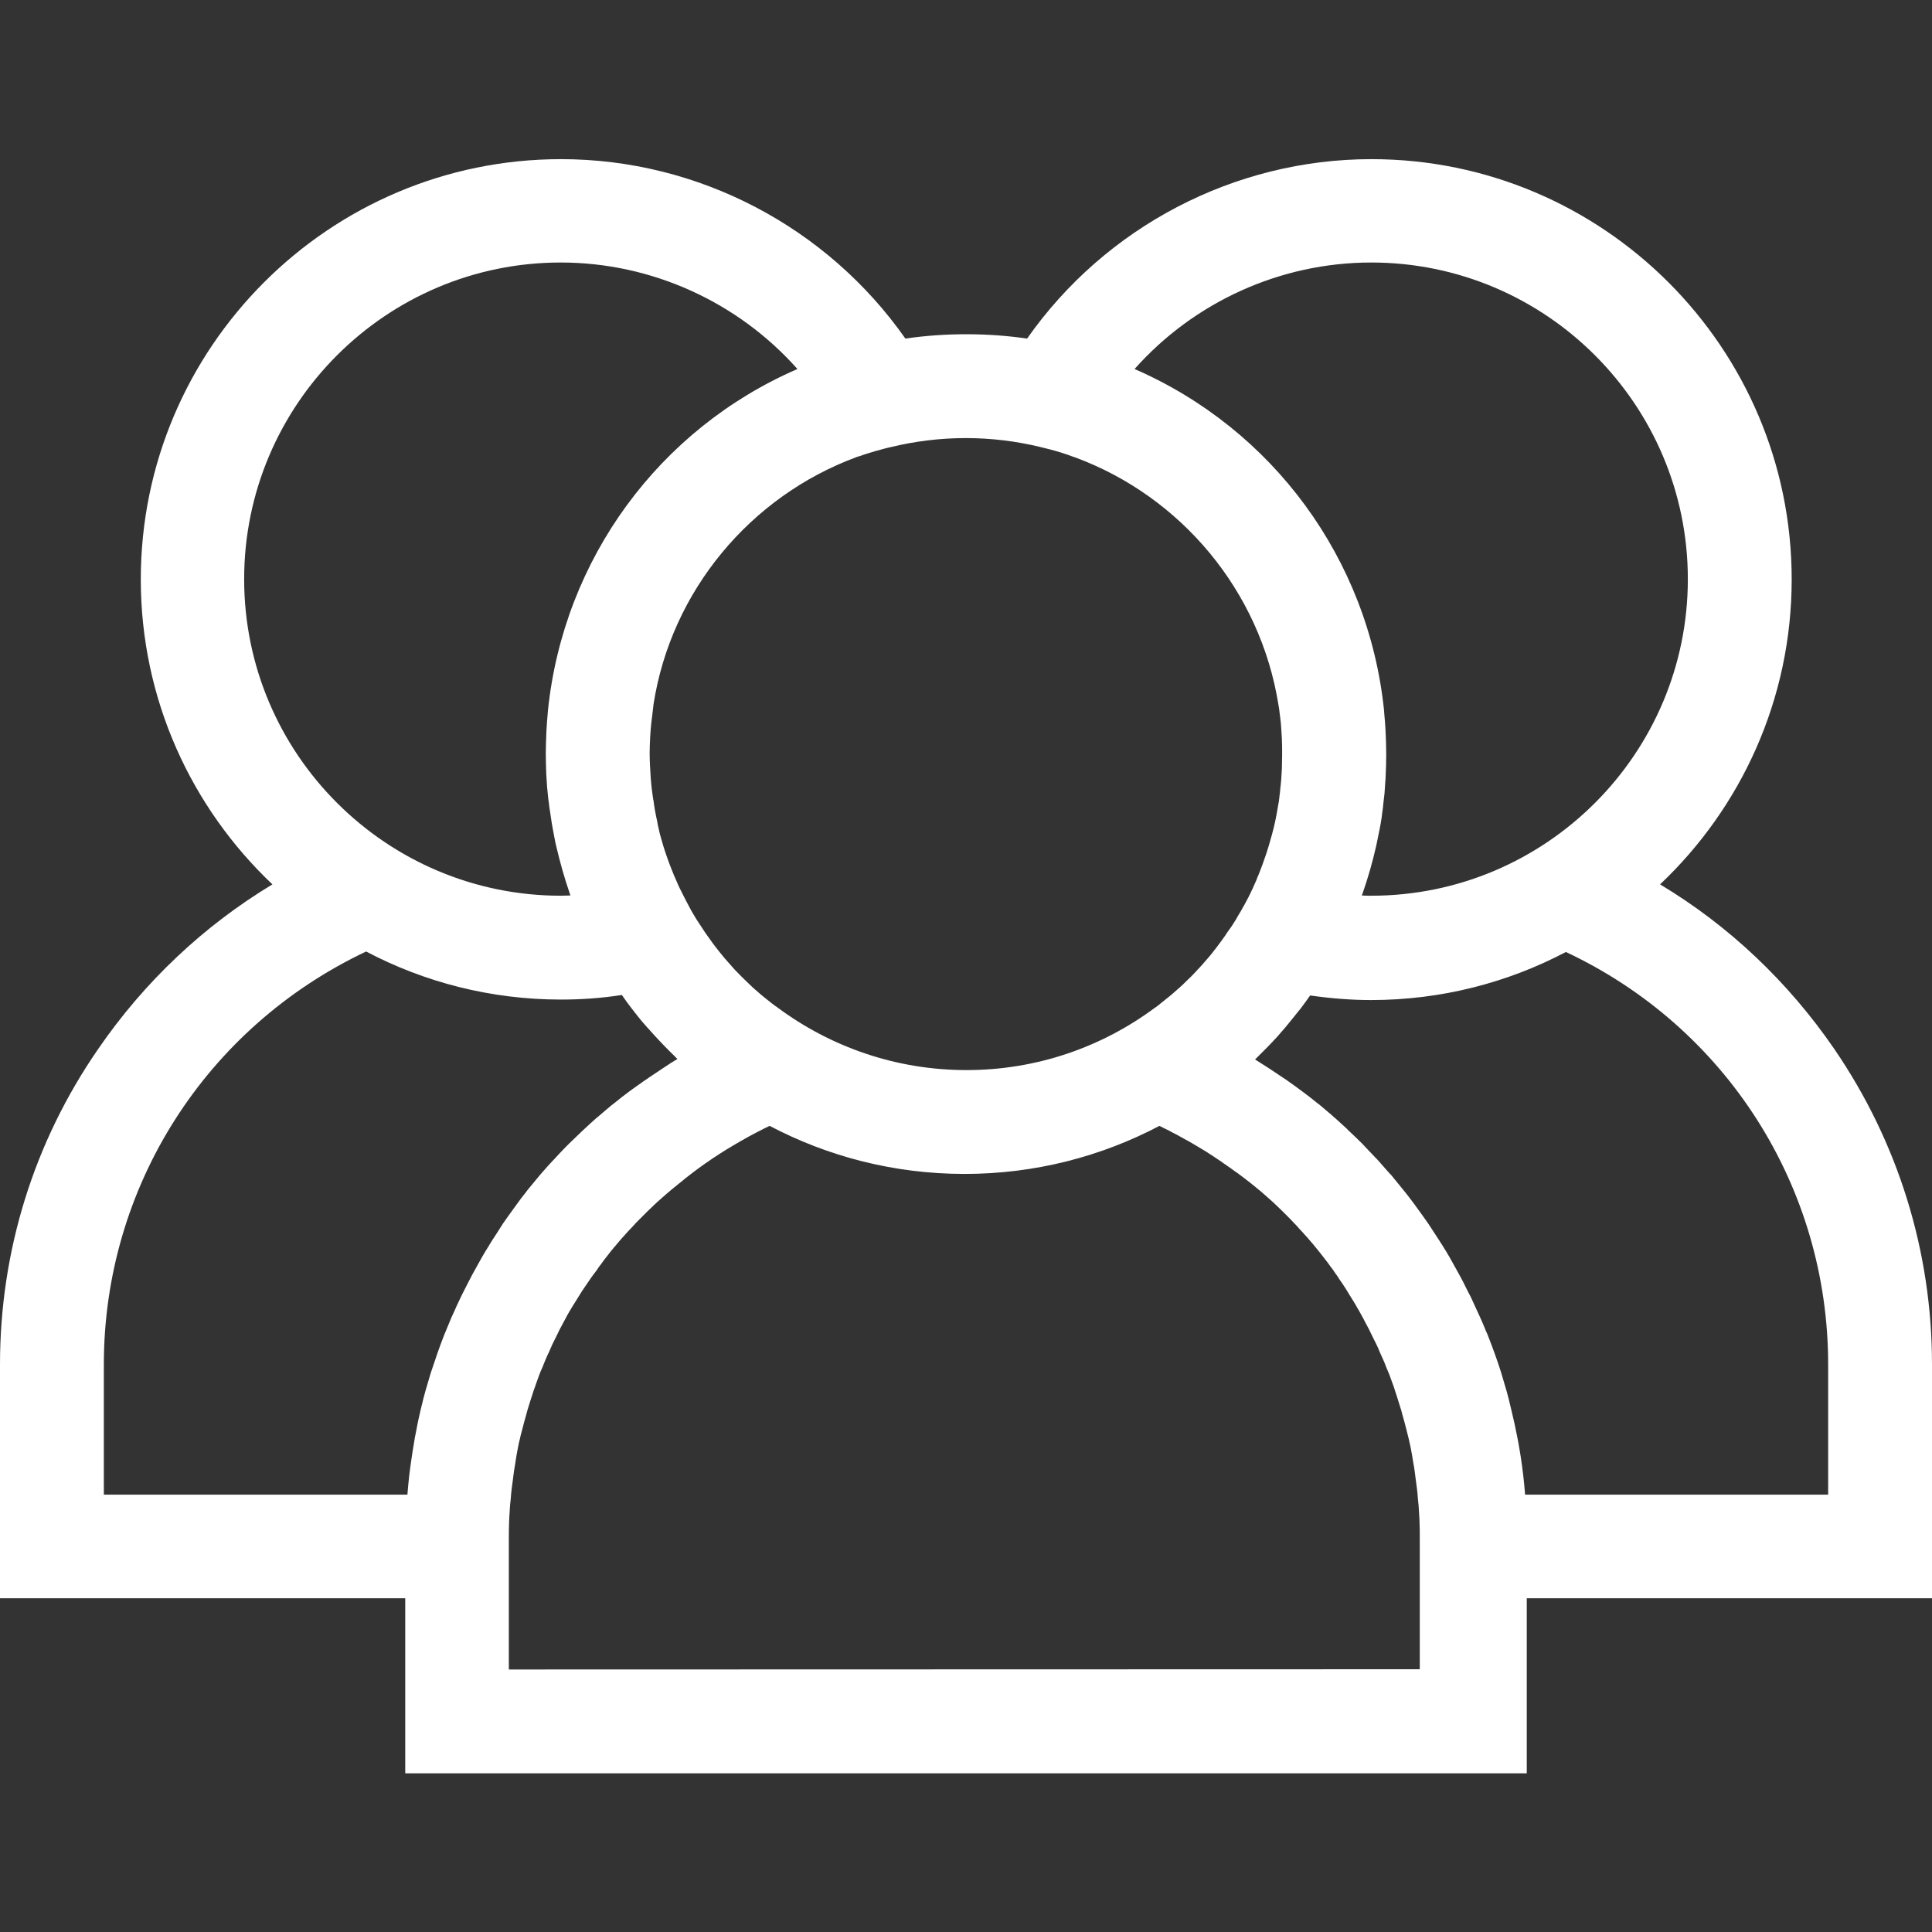 <?xml version="1.0" encoding="utf-8"?>
<!-- Generator: Adobe Illustrator 28.1.0, SVG Export Plug-In . SVG Version: 6.00 Build 0)  -->
<svg version="1.1" id="Layer_1" xmlns="http://www.w3.org/2000/svg" xmlns:xlink="http://www.w3.org/1999/xlink" x="0px" y="0px"
	 viewBox="0 0 800 800" style="enable-background:new 0 0 800 800;" xml:space="preserve">
<rect x="0" y="0" width="800" height="800" fill="#333333" stroke="none"/>
<style type="text/css">
	.st0{fill:#FFFFFF;}
</style>
<g id="XMLID_10_">
	<g>
		<path class="st0" d="M800,565c0-46.8-14-92-40.5-130.7c-19.1-27.8-43.6-51-72.1-68.1c33.5-31.7,54.5-76.6,54.5-126.3
			c0-96-78.1-174-174-174c-56.9,0-110.2,28.1-142.6,74.3c-8.2-1.2-16.6-1.8-25.2-1.8s-17,0.6-25.2,1.8
			c-32.4-46.2-85.7-74.3-142.6-74.3c-96,0-174,78.1-174,174c0,49.7,21,94.6,54.5,126.3c-28.5,17.2-53,40.3-72.1,68.1
			C14,472.9,0,518.1,0,565v96.8h167.8v72.5h464.4v-72.5H800L800,565L800,565L800,565z M567.8,108.7c72.3,0,131.1,58.8,131.1,131.1
			s-58.8,131.1-131.1,131.1c-1.3,0-2.6,0-3.9-0.1c0.1-0.3,0.2-0.6,0.3-0.8c2.2-6.3,4.1-12.9,5.6-19.5c0.1-0.5,0.2-0.9,0.3-1.4
			c0.4-1.8,0.7-3.6,1.1-5.4c0.2-0.9,0.3-1.7,0.5-2.6c0.3-1.6,0.5-3.2,0.7-4.9c0.2-1.1,0.3-2.3,0.4-3.4c0.2-1.4,0.3-2.9,0.5-4.3
			c0.1-1.5,0.2-3,0.3-4.5c0.1-1.2,0.2-2.3,0.2-3.5c0.1-2.5,0.2-5.1,0.2-7.6c0-0.2,0-0.4,0-0.6c0-0.1,0-0.2,0-0.3
			c0-2.6-0.1-5.2-0.2-7.7c0-0.7-0.1-1.5-0.1-2.2c-0.1-2.2-0.3-4.3-0.5-6.5c0-0.5-0.1-1-0.1-1.5c-6.5-62.7-46.1-116.4-103.3-141.3
			C494.4,125.1,530.1,108.7,567.8,108.7z M354.6,189.3c0.4-0.2,0.8-0.3,1.3-0.4c1.3-0.5,2.6-0.9,3.9-1.3c1-0.3,2-0.6,3-0.9
			c0.7-0.2,1.5-0.4,2.2-0.6c1.3-0.4,2.7-0.7,4-1c9.9-2.4,20.3-3.7,30.9-3.7c10.7,0,21,1.3,30.9,3.7c1.3,0.3,2.7,0.7,4,1
			c0.8,0.2,1.5,0.4,2.2,0.6c1,0.3,2,0.6,3,0.9c1.3,0.4,2.7,0.9,4,1.4c0.4,0.1,0.8,0.3,1.2,0.4c43.8,16.2,76.7,55.2,84.2,102.6
			c0.1,0.4,0.1,0.8,0.2,1.1c0.2,1.6,0.4,3.2,0.6,4.8c0.1,0.6,0.1,1.2,0.2,1.8c0.1,1.5,0.2,3,0.3,4.5c0,0.6,0.1,1.3,0.1,1.9
			c0.1,1.9,0.1,3.8,0.1,5.8c0,0.2,0,0.3,0,0.5c0,0.1,0,0.2,0,0.2c0,1.9-0.1,3.7-0.1,5.6c0,0.6-0.1,1.2-0.1,1.7
			c-0.1,1.8-0.2,3.6-0.4,5.3c-0.1,0.7-0.2,1.4-0.2,2c-0.1,1.1-0.3,2.3-0.4,3.4c-0.1,0.9-0.2,1.8-0.4,2.6c-0.2,1.3-0.5,2.7-0.7,4
			c-0.2,1.2-0.5,2.4-0.7,3.5c-0.2,0.7-0.3,1.4-0.5,2.1c-0.4,1.7-0.9,3.5-1.4,5.2c-0.2,0.7-0.4,1.4-0.6,2.1c-0.3,1-0.6,2-0.9,2.9
			c-0.3,0.8-0.5,1.6-0.8,2.3c-0.3,0.9-0.6,1.8-0.9,2.6c-0.6,1.5-1.1,3-1.7,4.4c-0.3,0.7-0.6,1.3-0.8,2c-0.5,1.2-1.1,2.4-1.6,3.6
			c-0.1,0.1-0.1,0.3-0.2,0.4c-0.2,0.4-0.4,0.9-0.6,1.3c-0.6,1.3-1.3,2.6-2,3.9c-0.3,0.5-0.5,1-0.8,1.5c0,0,0,0.1-0.1,0.1
			c-0.7,1.4-1.5,2.7-2.3,4c-0.3,0.5-0.6,1.1-0.9,1.6c-0.9,1.4-1.7,2.8-2.7,4.1c-0.6,0.8-1.2,1.7-1.7,2.5c-0.5,0.7-1,1.4-1.5,2.1
			c-0.7,0.9-1.3,1.8-2,2.7c-0.5,0.6-0.9,1.2-1.4,1.8c-0.7,0.9-1.4,1.8-2.2,2.7c-0.5,0.5-0.9,1.1-1.4,1.6c-0.8,0.9-1.5,1.8-2.3,2.6
			c-0.5,0.5-1,1-1.4,1.5c-1.3,1.4-2.6,2.7-4,4c-0.8,0.8-1.6,1.6-2.4,2.3c-0.6,0.5-1.1,1-1.7,1.5c-0.9,0.8-1.9,1.7-2.9,2.5
			c-0.5,0.4-1,0.8-1.5,1.2c-1.2,0.9-2.3,1.9-3.5,2.8c-0.3,0.2-0.6,0.5-1,0.7c-21.8,16.2-48.8,25.8-78,25.8
			c-29.2,0-56.2-9.6-78.1-25.8c-0.3-0.2-0.6-0.5-1-0.7c-1.2-0.9-2.4-1.8-3.6-2.8c-0.5-0.4-1-0.8-1.5-1.2c-1-0.8-1.9-1.6-2.9-2.5
			c-0.6-0.5-1.2-1-1.7-1.5c-0.8-0.8-1.6-1.5-2.4-2.3c-1.4-1.3-2.7-2.7-4-4c-0.5-0.5-1-1-1.4-1.5c-0.8-0.9-1.6-1.8-2.3-2.6
			c-0.5-0.5-0.9-1.1-1.4-1.6c-0.7-0.9-1.5-1.8-2.2-2.7c-0.5-0.6-0.9-1.2-1.4-1.8c-0.7-0.9-1.4-1.8-2-2.7c-0.5-0.7-1-1.4-1.5-2.1
			c-0.6-0.8-1.2-1.7-1.7-2.5c-0.9-1.4-1.8-2.7-2.7-4.1c-0.3-0.5-0.6-1-0.9-1.5c-0.8-1.3-1.6-2.7-2.3-4.1c-0.3-0.5-0.5-1-0.8-1.5
			c-0.7-1.3-1.3-2.6-2-3.9c-0.2-0.5-0.4-0.9-0.7-1.4c0-0.1-0.1-0.1-0.1-0.2c-0.6-1.3-1.2-2.5-1.7-3.8c-0.3-0.6-0.5-1.2-0.8-1.8
			c-0.6-1.5-1.2-3-1.8-4.5c-0.3-0.8-0.6-1.6-0.9-2.5c-0.3-0.8-0.6-1.7-0.9-2.6c-0.3-0.9-0.6-1.9-0.9-2.8c-0.4-1.4-0.8-2.8-1.2-4.2
			c-0.3-1-0.5-2-0.7-3c-0.2-0.8-0.4-1.6-0.5-2.4c-0.2-1-0.4-1.9-0.6-2.9c-0.3-1.5-0.6-3-0.8-4.6c-0.1-0.8-0.2-1.7-0.4-2.5
			c-0.2-1.2-0.3-2.5-0.5-3.7c-0.1-0.6-0.1-1.2-0.2-1.8c-0.2-1.8-0.3-3.6-0.4-5.5c0-0.5-0.1-1.1-0.1-1.6c-0.1-2-0.2-3.9-0.2-5.9
			c0-2.1,0.1-4.2,0.2-6.3c0-0.6,0.1-1.1,0.1-1.7c0.1-1.6,0.2-3.1,0.4-4.7c0.1-0.5,0.1-1.1,0.2-1.6c0.2-1.7,0.4-3.4,0.6-5
			c0-0.3,0.1-0.7,0.1-1C277.9,244.6,310.8,205.5,354.6,189.3z M101.1,239.8c0-72.3,58.8-131.1,131.1-131.1c37.7,0,73.4,16.4,98,44.1
			c-57.2,24.8-96.8,78.6-103.3,141.3c0,0.4-0.1,0.9-0.1,1.3c-0.2,2.2-0.4,4.5-0.5,6.7c0,0.7-0.1,1.4-0.1,2.1
			c-0.1,2.7-0.2,5.4-0.2,8.1c0,2.7,0.1,5.5,0.2,8.2c0.1,1.1,0.1,2.2,0.2,3.3c0.1,1.6,0.2,3.1,0.4,4.7c0.1,1.4,0.3,2.8,0.5,4.2
			c0.1,1.2,0.3,2.4,0.5,3.6c0.2,1.6,0.5,3.2,0.7,4.7c0.2,0.9,0.3,1.9,0.5,2.8c0.3,1.8,0.7,3.5,1,5.2c0.1,0.6,0.3,1.1,0.4,1.7
			c1.5,6.4,3.3,12.8,5.4,18.9c0.1,0.4,0.3,0.8,0.4,1.2c-1.3,0-2.6,0.1-3.9,0.1C159.9,370.9,101.1,312.1,101.1,239.8z M203.8,513.6
			c-0.5,0.7-0.9,1.5-1.4,2.3c-1,1.6-2,3.2-2.9,4.8c-0.5,0.9-1,1.8-1.5,2.7c-0.8,1.5-1.7,3-2.5,4.5c-0.5,0.9-1,1.9-1.5,2.9
			c-0.8,1.5-1.5,3-2.3,4.5c-0.5,0.9-0.9,1.9-1.4,2.9c-0.8,1.6-1.5,3.2-2.2,4.8c-0.4,0.9-0.8,1.7-1.2,2.6c-0.8,1.9-1.6,3.9-2.4,5.8
			c-0.2,0.6-0.5,1.1-0.7,1.7c-1,2.5-1.9,5.1-2.8,7.6c-0.2,0.6-0.4,1.2-0.6,1.8c-0.7,2-1.3,3.9-2,5.9c-0.3,0.9-0.5,1.8-0.8,2.7
			c-0.5,1.7-1,3.4-1.5,5.1c-0.3,1-0.5,2-0.8,3c-0.4,1.6-0.8,3.3-1.2,4.9c-0.2,1-0.5,2.1-0.7,3.1c-0.4,1.7-0.7,3.3-1,5
			c-0.2,1-0.4,2-0.6,3c-0.3,1.8-0.6,3.6-0.9,5.5c-0.1,0.9-0.3,1.7-0.4,2.6c-0.4,2.7-0.8,5.4-1.1,8.1c0,0,0,0.1,0,0.1
			c-0.3,2.5-0.5,4.9-0.7,7.4H43V565c0-73.6,42.3-139.6,108.6-171c24.1,12.7,51.6,19.9,80.7,19.9c8.4,0,16.9-0.6,25.2-1.9
			c1.3,1.9,2.6,3.7,4,5.5c0.5,0.6,0.9,1.2,1.4,1.8c1.4,1.7,2.7,3.5,4.2,5.1c0.6,0.7,1.2,1.4,1.8,2c1.3,1.5,2.7,3,4.1,4.5
			c0.7,0.8,1.5,1.5,2.2,2.3c1.3,1.3,2.5,2.6,3.9,3.9c0.5,0.5,1,1,1.4,1.4c-1.9,1.1-3.7,2.3-5.5,3.5c-0.3,0.2-0.6,0.4-0.9,0.6
			c-1.8,1.2-3.6,2.4-5.4,3.6c-0.6,0.4-1.2,0.9-1.9,1.3c-1.6,1.1-3.2,2.3-4.8,3.4c-0.5,0.4-1,0.7-1.5,1.1c-2,1.5-4,3-5.9,4.6
			c-0.4,0.3-0.8,0.7-1.3,1c-1.6,1.3-3.1,2.6-4.6,3.9c-0.6,0.5-1.2,1-1.8,1.5c-1.5,1.3-3,2.7-4.5,4.1c-0.4,0.4-0.8,0.7-1.2,1.1
			c-1.8,1.7-3.6,3.5-5.4,5.2c-0.5,0.5-0.9,0.9-1.4,1.4c-1.4,1.4-2.7,2.8-4,4.2c-0.5,0.6-1,1.1-1.6,1.7c-1.5,1.6-3,3.3-4.4,4.9
			c-0.2,0.3-0.5,0.5-0.7,0.8c-1.6,1.9-3.2,3.9-4.8,5.8c-0.4,0.5-0.9,1.1-1.3,1.7c-1.2,1.5-2.4,3-3.5,4.6c-0.4,0.6-0.9,1.2-1.3,1.8
			c-1.5,2.1-3,4.1-4.5,6.3C206.8,509,205.3,511.3,203.8,513.6z M210.7,691.3v-29.5v-24.3c0-2.4,0-4.8,0.1-7.1c0-0.8,0.1-1.6,0.1-2.3
			c0.1-1.6,0.2-3.2,0.3-4.7c0.1-1,0.2-1.9,0.3-2.9c0.1-1.4,0.2-2.8,0.4-4.2c0.1-1,0.3-2,0.4-3c0.2-1.3,0.3-2.6,0.5-3.9
			c0.2-1,0.3-2.1,0.5-3.1c0.2-1.3,0.4-2.5,0.6-3.8c0.2-1.1,0.4-2.1,0.6-3.2c0.2-1.2,0.5-2.4,0.8-3.6c0.2-1.1,0.5-2.1,0.8-3.2
			c0.3-1.2,0.6-2.4,0.9-3.5c0.3-1.1,0.6-2.1,0.9-3.2c0.3-1.2,0.6-2.3,1-3.5c0.3-1.1,0.7-2.1,1-3.2c0.4-1.1,0.7-2.2,1.1-3.4
			c0.4-1.1,0.8-2.1,1.1-3.1c0.4-1.1,0.8-2.2,1.2-3.3c0.4-1,0.8-2.1,1.3-3.1c0.4-1.1,0.9-2.2,1.3-3.2c0.4-1,0.9-2.1,1.4-3.1
			c0.5-1.1,0.9-2.1,1.4-3.2c0.5-1,1-2,1.5-3c0.5-1,1-2.1,1.5-3.1c0.5-1,1.1-2,1.6-3c0.5-1,1.1-2,1.6-3c0.6-1,1.1-2,1.7-2.9
			c0.6-1,1.2-2,1.8-2.9c0.6-1,1.2-1.9,1.8-2.9c0.6-1,1.2-1.9,1.9-2.9c0.6-0.9,1.3-1.9,1.9-2.8c0.6-0.9,1.3-1.9,2-2.8
			c0.7-0.9,1.4-1.8,2-2.8c0.7-0.9,1.4-1.8,2-2.7c0.7-0.9,1.4-1.8,2.1-2.7c0.7-0.9,1.4-1.8,2.1-2.6c0.7-0.9,1.5-1.7,2.2-2.6
			c0.7-0.9,1.5-1.7,2.3-2.6c0.8-0.9,1.5-1.7,2.3-2.5c0.8-0.8,1.6-1.7,2.3-2.5c0.8-0.8,1.6-1.6,2.4-2.4c0.8-0.8,1.6-1.6,2.4-2.4
			c0.8-0.8,1.7-1.6,2.5-2.4c0.8-0.8,1.7-1.6,2.5-2.3c0.9-0.8,1.7-1.5,2.6-2.3c0.9-0.8,1.8-1.5,2.6-2.2c0.9-0.7,1.8-1.5,2.7-2.2
			c0.9-0.7,1.8-1.4,2.7-2.2c0.9-0.7,1.8-1.4,2.7-2.1c0.9-0.7,1.9-1.4,2.8-2.1c0.9-0.7,1.9-1.3,2.8-2c1-0.7,1.9-1.3,2.9-2
			c1-0.6,1.9-1.3,2.9-1.9c1-0.6,2-1.3,3-1.9c1-0.6,2-1.2,3-1.8c1-0.6,2.1-1.2,3.1-1.8c1-0.6,2-1.1,3-1.7c1.1-0.6,2.1-1.1,3.2-1.7
			c1-0.5,2-1,3.1-1.6c0.8-0.4,1.6-0.8,2.5-1.2c24.1,12.7,51.6,19.9,80.7,19.9c29.1,0,56.6-7.2,80.7-19.9c0.8,0.4,1.6,0.8,2.4,1.2
			c1,0.5,2.1,1,3.1,1.6c1.1,0.5,2.1,1.1,3.2,1.7c1,0.6,2,1.1,3.1,1.7c1,0.6,2.1,1.2,3.1,1.8c1,0.6,2,1.2,3,1.8c1,0.6,2,1.2,3,1.9
			c1,0.6,2,1.3,2.9,1.9c1,0.6,1.9,1.3,2.9,2c1,0.7,1.9,1.3,2.9,2c0.9,0.7,1.9,1.4,2.8,2c0.9,0.7,1.9,1.4,2.8,2.1
			c0.9,0.7,1.8,1.4,2.7,2.1c0.9,0.7,1.8,1.5,2.7,2.2c0.9,0.7,1.8,1.5,2.6,2.2c0.9,0.8,1.7,1.5,2.6,2.3c0.9,0.8,1.7,1.5,2.5,2.3
			c0.8,0.8,1.7,1.6,2.5,2.4c0.8,0.8,1.6,1.6,2.4,2.4c0.8,0.8,1.6,1.6,2.4,2.5c0.8,0.8,1.6,1.6,2.3,2.5c0.8,0.8,1.6,1.7,2.3,2.5
			c0.8,0.8,1.5,1.7,2.2,2.5c0.8,0.9,1.5,1.7,2.2,2.6c0.7,0.9,1.4,1.7,2.1,2.6c0.7,0.9,1.4,1.8,2.1,2.7c0.7,0.9,1.4,1.8,2,2.7
			c0.7,0.9,1.4,1.8,2,2.8c0.7,0.9,1.3,1.8,1.9,2.8c0.7,0.9,1.3,1.9,1.9,2.8c0.6,0.9,1.2,1.9,1.8,2.9c0.6,1,1.2,1.9,1.8,2.9
			c0.6,1,1.2,1.9,1.7,2.9c0.6,1,1.2,2,1.7,3c0.6,1,1.1,2,1.6,3c0.5,1,1.1,2,1.6,3c0.5,1,1,2.1,1.5,3.1c0.5,1,1,2,1.5,3
			c0.5,1,1,2.1,1.4,3.2c0.5,1,0.9,2.1,1.4,3.1c0.5,1.1,0.9,2.1,1.3,3.2c0.4,1,0.9,2.1,1.3,3.1c0.4,1.1,0.8,2.2,1.2,3.3
			c0.4,1.1,0.8,2.1,1.1,3.2c0.4,1.1,0.7,2.3,1.1,3.4c0.3,1.1,0.7,2.1,1,3.2c0.4,1.1,0.7,2.3,1,3.5c0.3,1.1,0.6,2.1,0.9,3.2
			c0.3,1.2,0.6,2.4,0.9,3.5c0.3,1.1,0.5,2.1,0.8,3.2c0.3,1.2,0.5,2.4,0.8,3.6c0.2,1.1,0.4,2.1,0.6,3.2c0.2,1.2,0.4,2.5,0.6,3.7
			c0.2,1,0.4,2.1,0.5,3.1c0.2,1.3,0.3,2.6,0.5,3.9c0.1,1,0.3,2,0.4,3c0.2,1.4,0.3,2.8,0.4,4.2c0.1,1,0.2,1.9,0.3,2.9
			c0.1,1.6,0.2,3.2,0.3,4.7c0,0.8,0.1,1.5,0.1,2.3c0.1,2.4,0.1,4.7,0.1,7.1v24.3v29.5L210.7,691.3L210.7,691.3z M631.5,618.8
			c-0.4-5.2-1-10.4-1.8-15.6c-0.1-0.8-0.3-1.6-0.4-2.4c-0.3-1.9-0.6-3.7-1-5.6c-0.2-1-0.4-2-0.6-2.9c-0.3-1.7-0.7-3.4-1.1-5.1
			c-0.2-1-0.5-2-0.7-3c-0.4-1.7-0.8-3.3-1.2-5c-0.3-1-0.5-2-0.8-3c-0.5-1.7-1-3.4-1.5-5.1c-0.3-0.9-0.5-1.8-0.8-2.7
			c-0.6-2-1.3-4-2-6c-0.2-0.6-0.4-1.1-0.6-1.7c-0.9-2.6-1.9-5.1-2.9-7.7c-0.2-0.5-0.4-1.1-0.7-1.6c-0.8-2-1.6-3.9-2.5-5.9
			c-0.4-0.9-0.8-1.7-1.2-2.6c-0.7-1.6-1.5-3.2-2.2-4.8c-0.4-0.9-0.9-1.9-1.4-2.8c-0.8-1.5-1.5-3-2.3-4.6c-0.5-0.9-1-1.9-1.5-2.8
			c-0.8-1.5-1.7-3-2.5-4.5c-0.5-0.9-1-1.8-1.5-2.7c-0.9-1.6-1.9-3.2-2.9-4.8c-0.5-0.7-0.9-1.5-1.4-2.2c-1.5-2.3-3-4.6-4.5-6.9
			c-1.5-2.1-2.9-4.2-4.5-6.3c-0.4-0.6-0.9-1.2-1.3-1.8c-1.2-1.6-2.3-3.1-3.5-4.6c-0.4-0.5-0.9-1.1-1.3-1.6c-1.6-2-3.2-3.9-4.8-5.9
			c-0.2-0.2-0.4-0.5-0.7-0.7c-1.5-1.7-2.9-3.3-4.4-5c-0.5-0.6-1-1.1-1.6-1.7c-1.3-1.4-2.7-2.8-4-4.2c-0.4-0.5-0.9-0.9-1.3-1.4
			c-1.8-1.8-3.6-3.5-5.4-5.2c-0.4-0.4-0.8-0.7-1.1-1.1c-1.5-1.4-3-2.7-4.5-4.1c-0.6-0.5-1.2-1-1.7-1.5c-1.5-1.3-3.1-2.6-4.6-3.9
			c-0.4-0.3-0.8-0.7-1.3-1c-1.9-1.6-3.9-3.1-5.9-4.6c-0.5-0.4-1-0.7-1.5-1.1c-1.6-1.2-3.1-2.3-4.7-3.4c-0.6-0.4-1.2-0.9-1.9-1.3
			c-1.8-1.2-3.6-2.4-5.4-3.6c-0.3-0.2-0.6-0.4-0.9-0.6c-1.8-1.2-3.7-2.3-5.5-3.5c0.5-0.5,0.9-0.9,1.4-1.4c1.3-1.3,2.6-2.6,3.9-3.9
			c0.7-0.7,1.4-1.5,2.1-2.2c1.4-1.5,2.8-3,4.1-4.6c0.6-0.7,1.2-1.3,1.7-2c1.4-1.7,2.8-3.4,4.2-5.2c0.5-0.6,0.9-1.1,1.4-1.7
			c1.4-1.8,2.7-3.7,4-5.5c8.4,1.2,16.8,1.9,25.2,1.9c29.1,0,56.6-7.2,80.7-19.9C714.7,425.3,757,491.4,757,565v53.9H631.5z"/>
	</g>
</g>
</svg>
